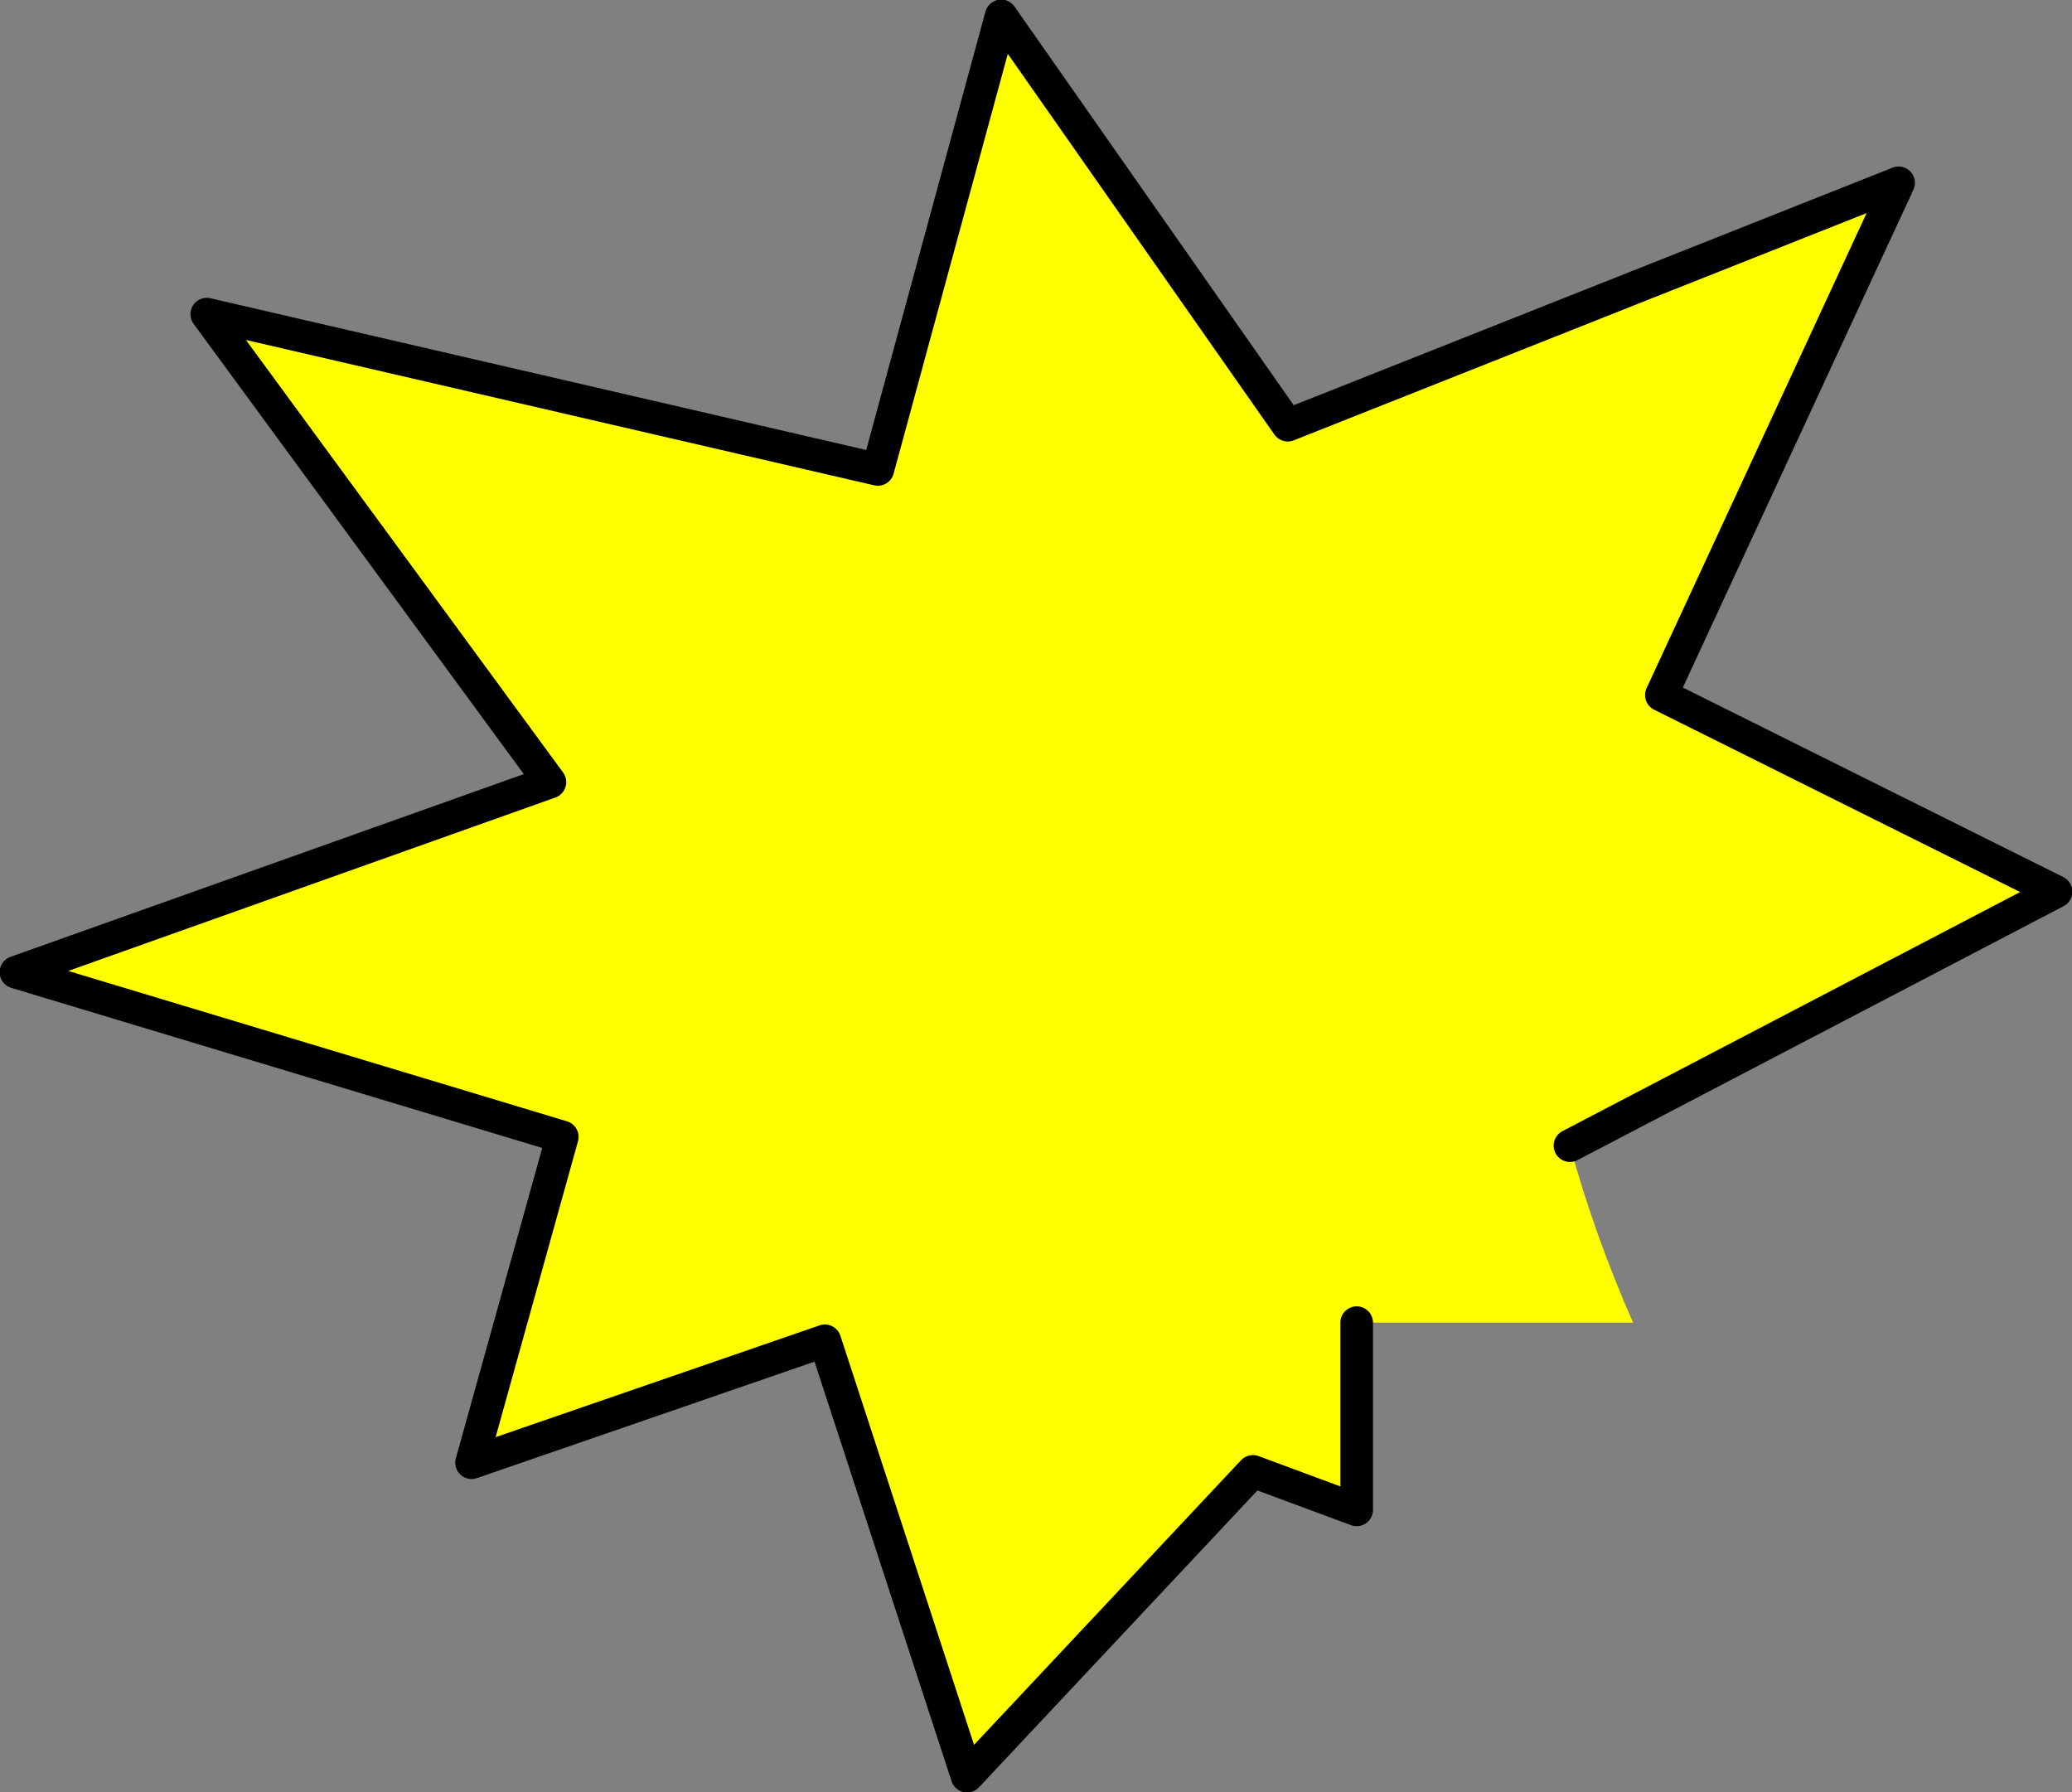 <?xml version="1.0" encoding="UTF-8" standalone="no"?>
<svg xmlns:xlink="http://www.w3.org/1999/xlink" height="123.5px" width="142.8px" xmlns="http://www.w3.org/2000/svg">
  <rect width="100%" height="100%" fill="#808080" stroke="none"/>
  <g transform="matrix(1.0, 0.0, 0.0, 1.0, -98.6, 81.7)">
    <path d="M192.1 9.45 L192.1 22.35 184.95 19.7 165.25 40.7 155.45 10.7 131.1 19.1 137.35 -3.35 99.7 -14.7 136.5 -27.8 112.85 -60.05 159.1 -49.35 167.6 -80.6 187.35 -52.4 229.45 -69.1 213.1 -33.8 240.3 -20.25 206.8 -2.75 Q208.45 3.3 211.15 9.45 L192.1 9.45" fill="#ffff00" fill-rule="evenodd" stroke="none"/>
    <path d="M192.1 9.45 L192.1 22.35 184.95 19.7 165.25 40.7 155.45 10.7 131.1 19.1 137.35 -3.35 99.7 -14.7 136.5 -27.8 112.85 -60.05 159.1 -49.35 167.6 -80.6 187.35 -52.4 229.45 -69.1 213.1 -33.8 240.3 -20.25 206.8 -2.75" fill="none" stroke="#000000" stroke-linecap="round" stroke-linejoin="round" stroke-width="2.25"/>
  </g>
</svg>
